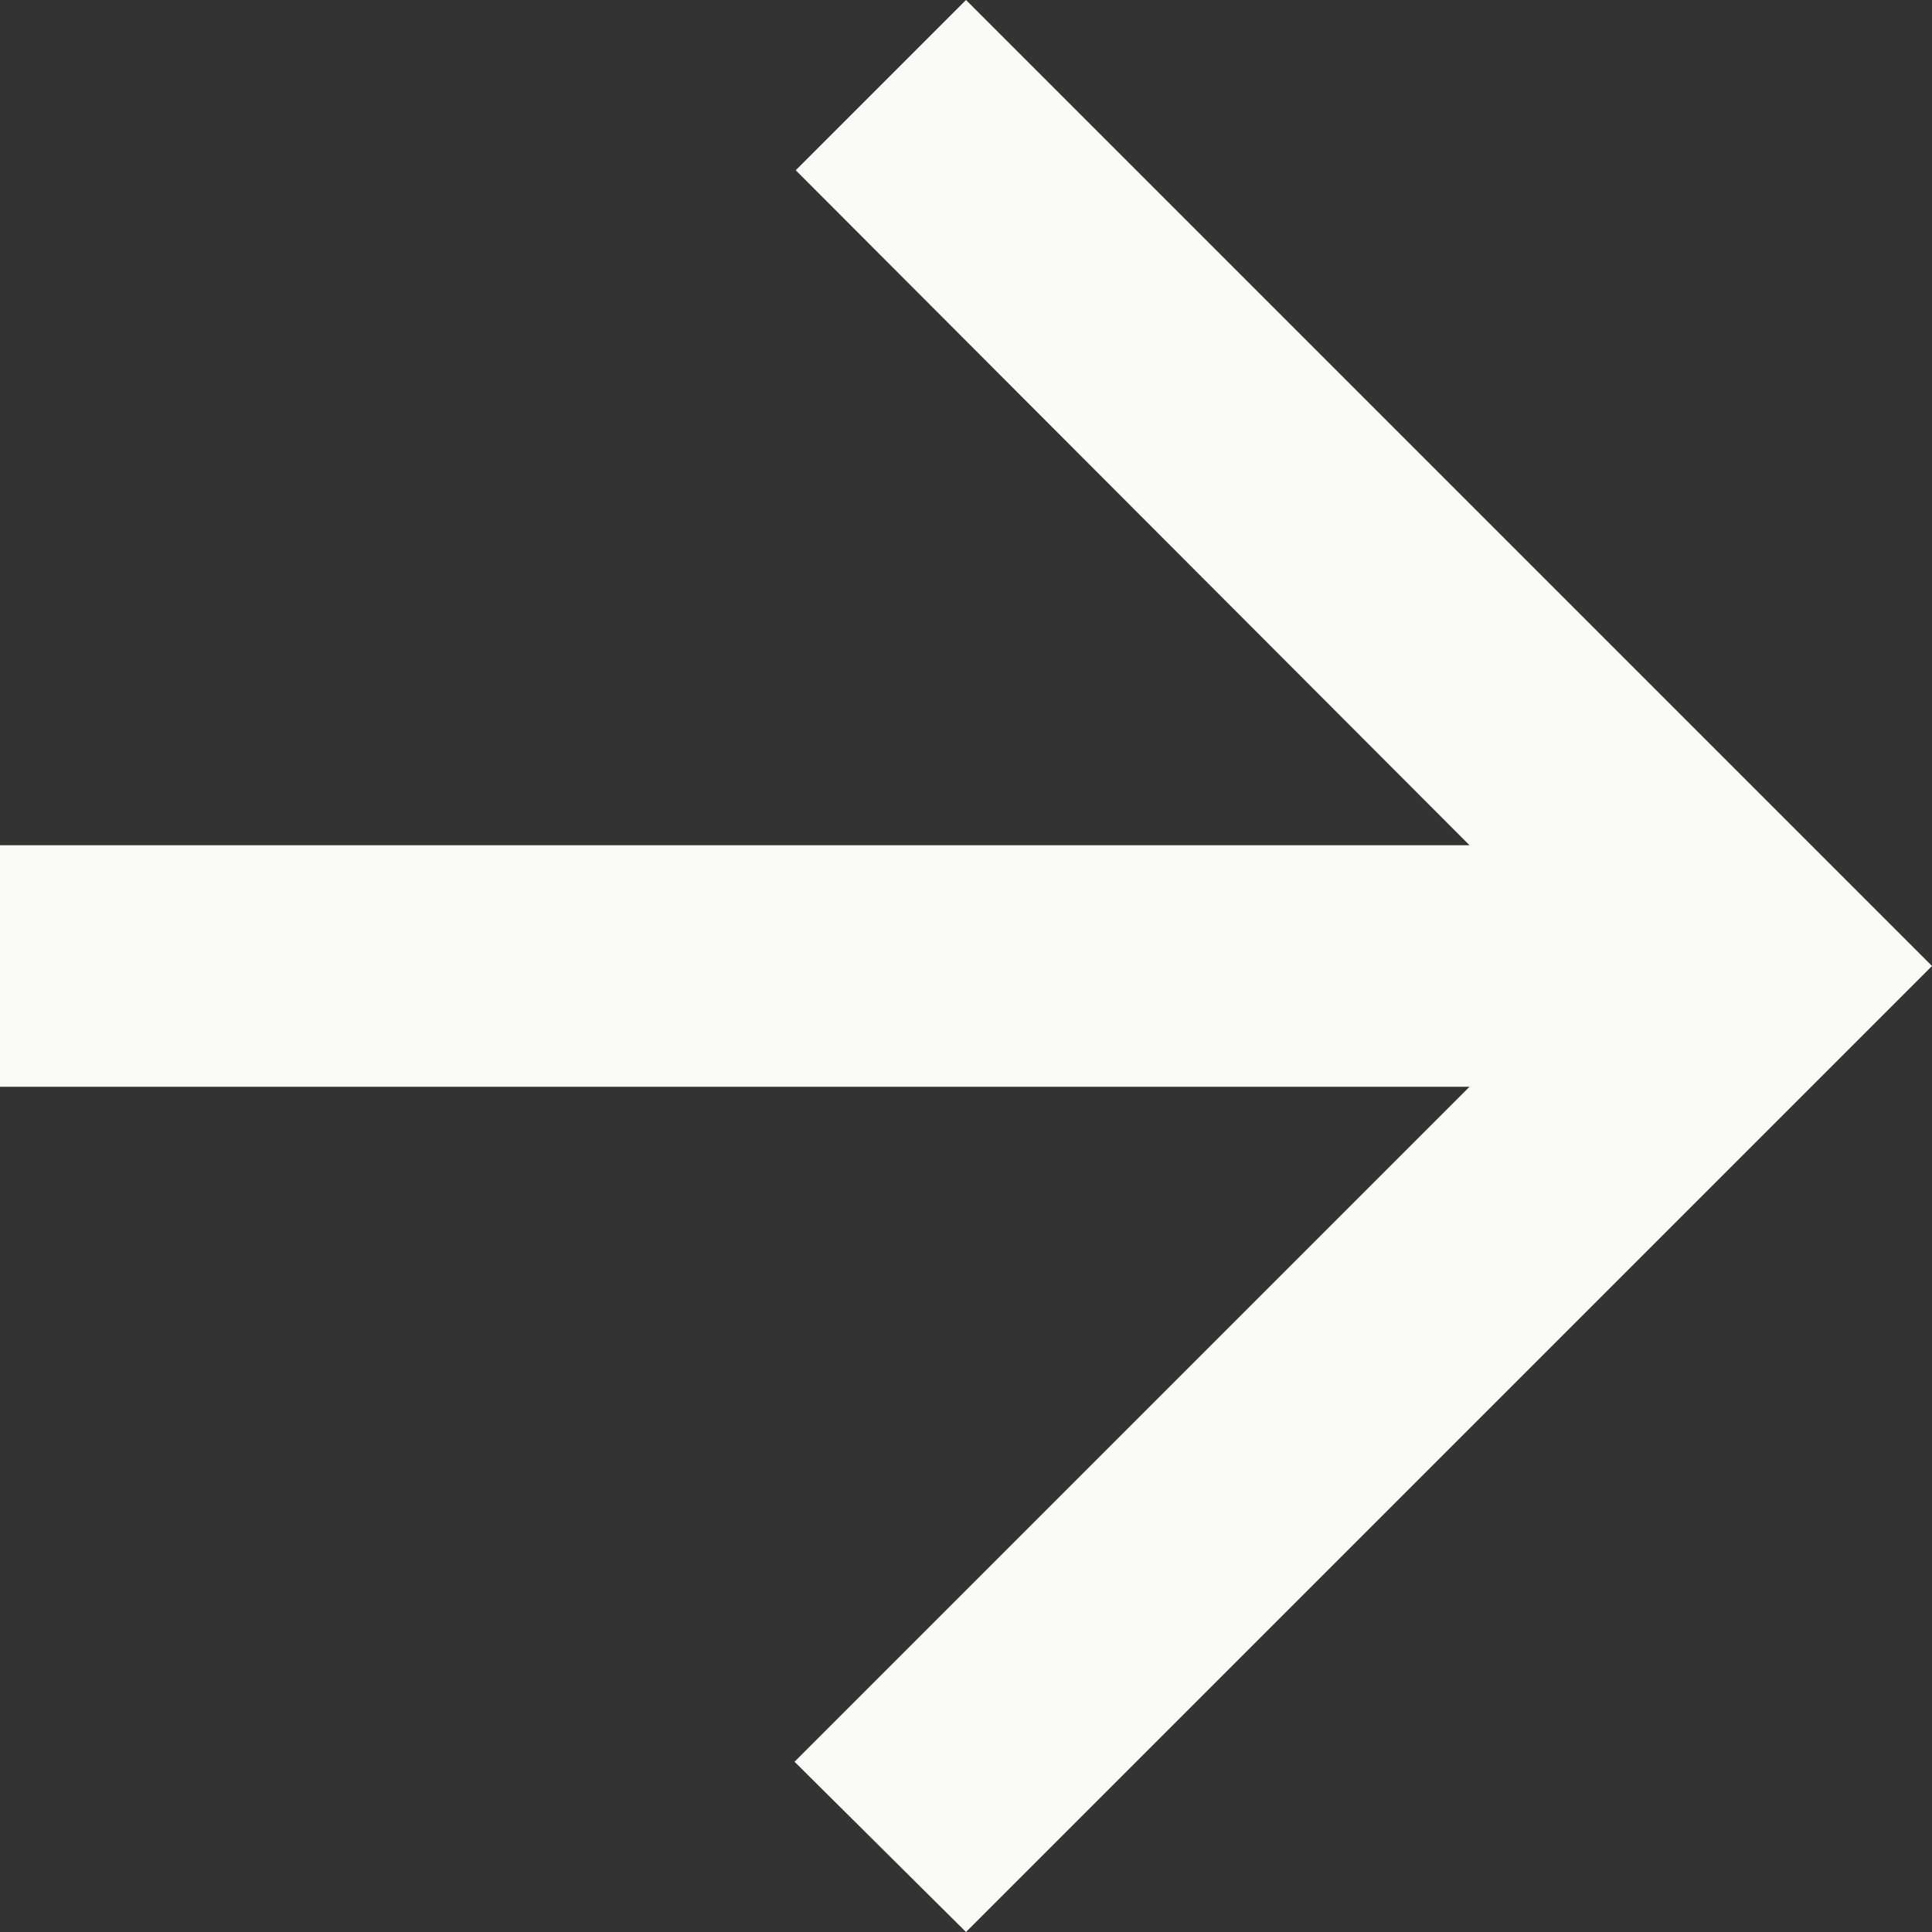 <svg width="16" height="16" viewBox="0 0 16 16" fill="none" xmlns="http://www.w3.org/2000/svg">
<rect x="0" y="0" width="16" height="16" fill="#333333" stroke="none"/>
<path d="M3.41715e-07 9L12.17 9L6.58 14.59L8 16L16 8L8 1.65306e-06L6.59 1.41L12.17 7L1.66869e-07 7L3.41715e-07 9Z" fill="#FBFAF6"/>
</svg>
